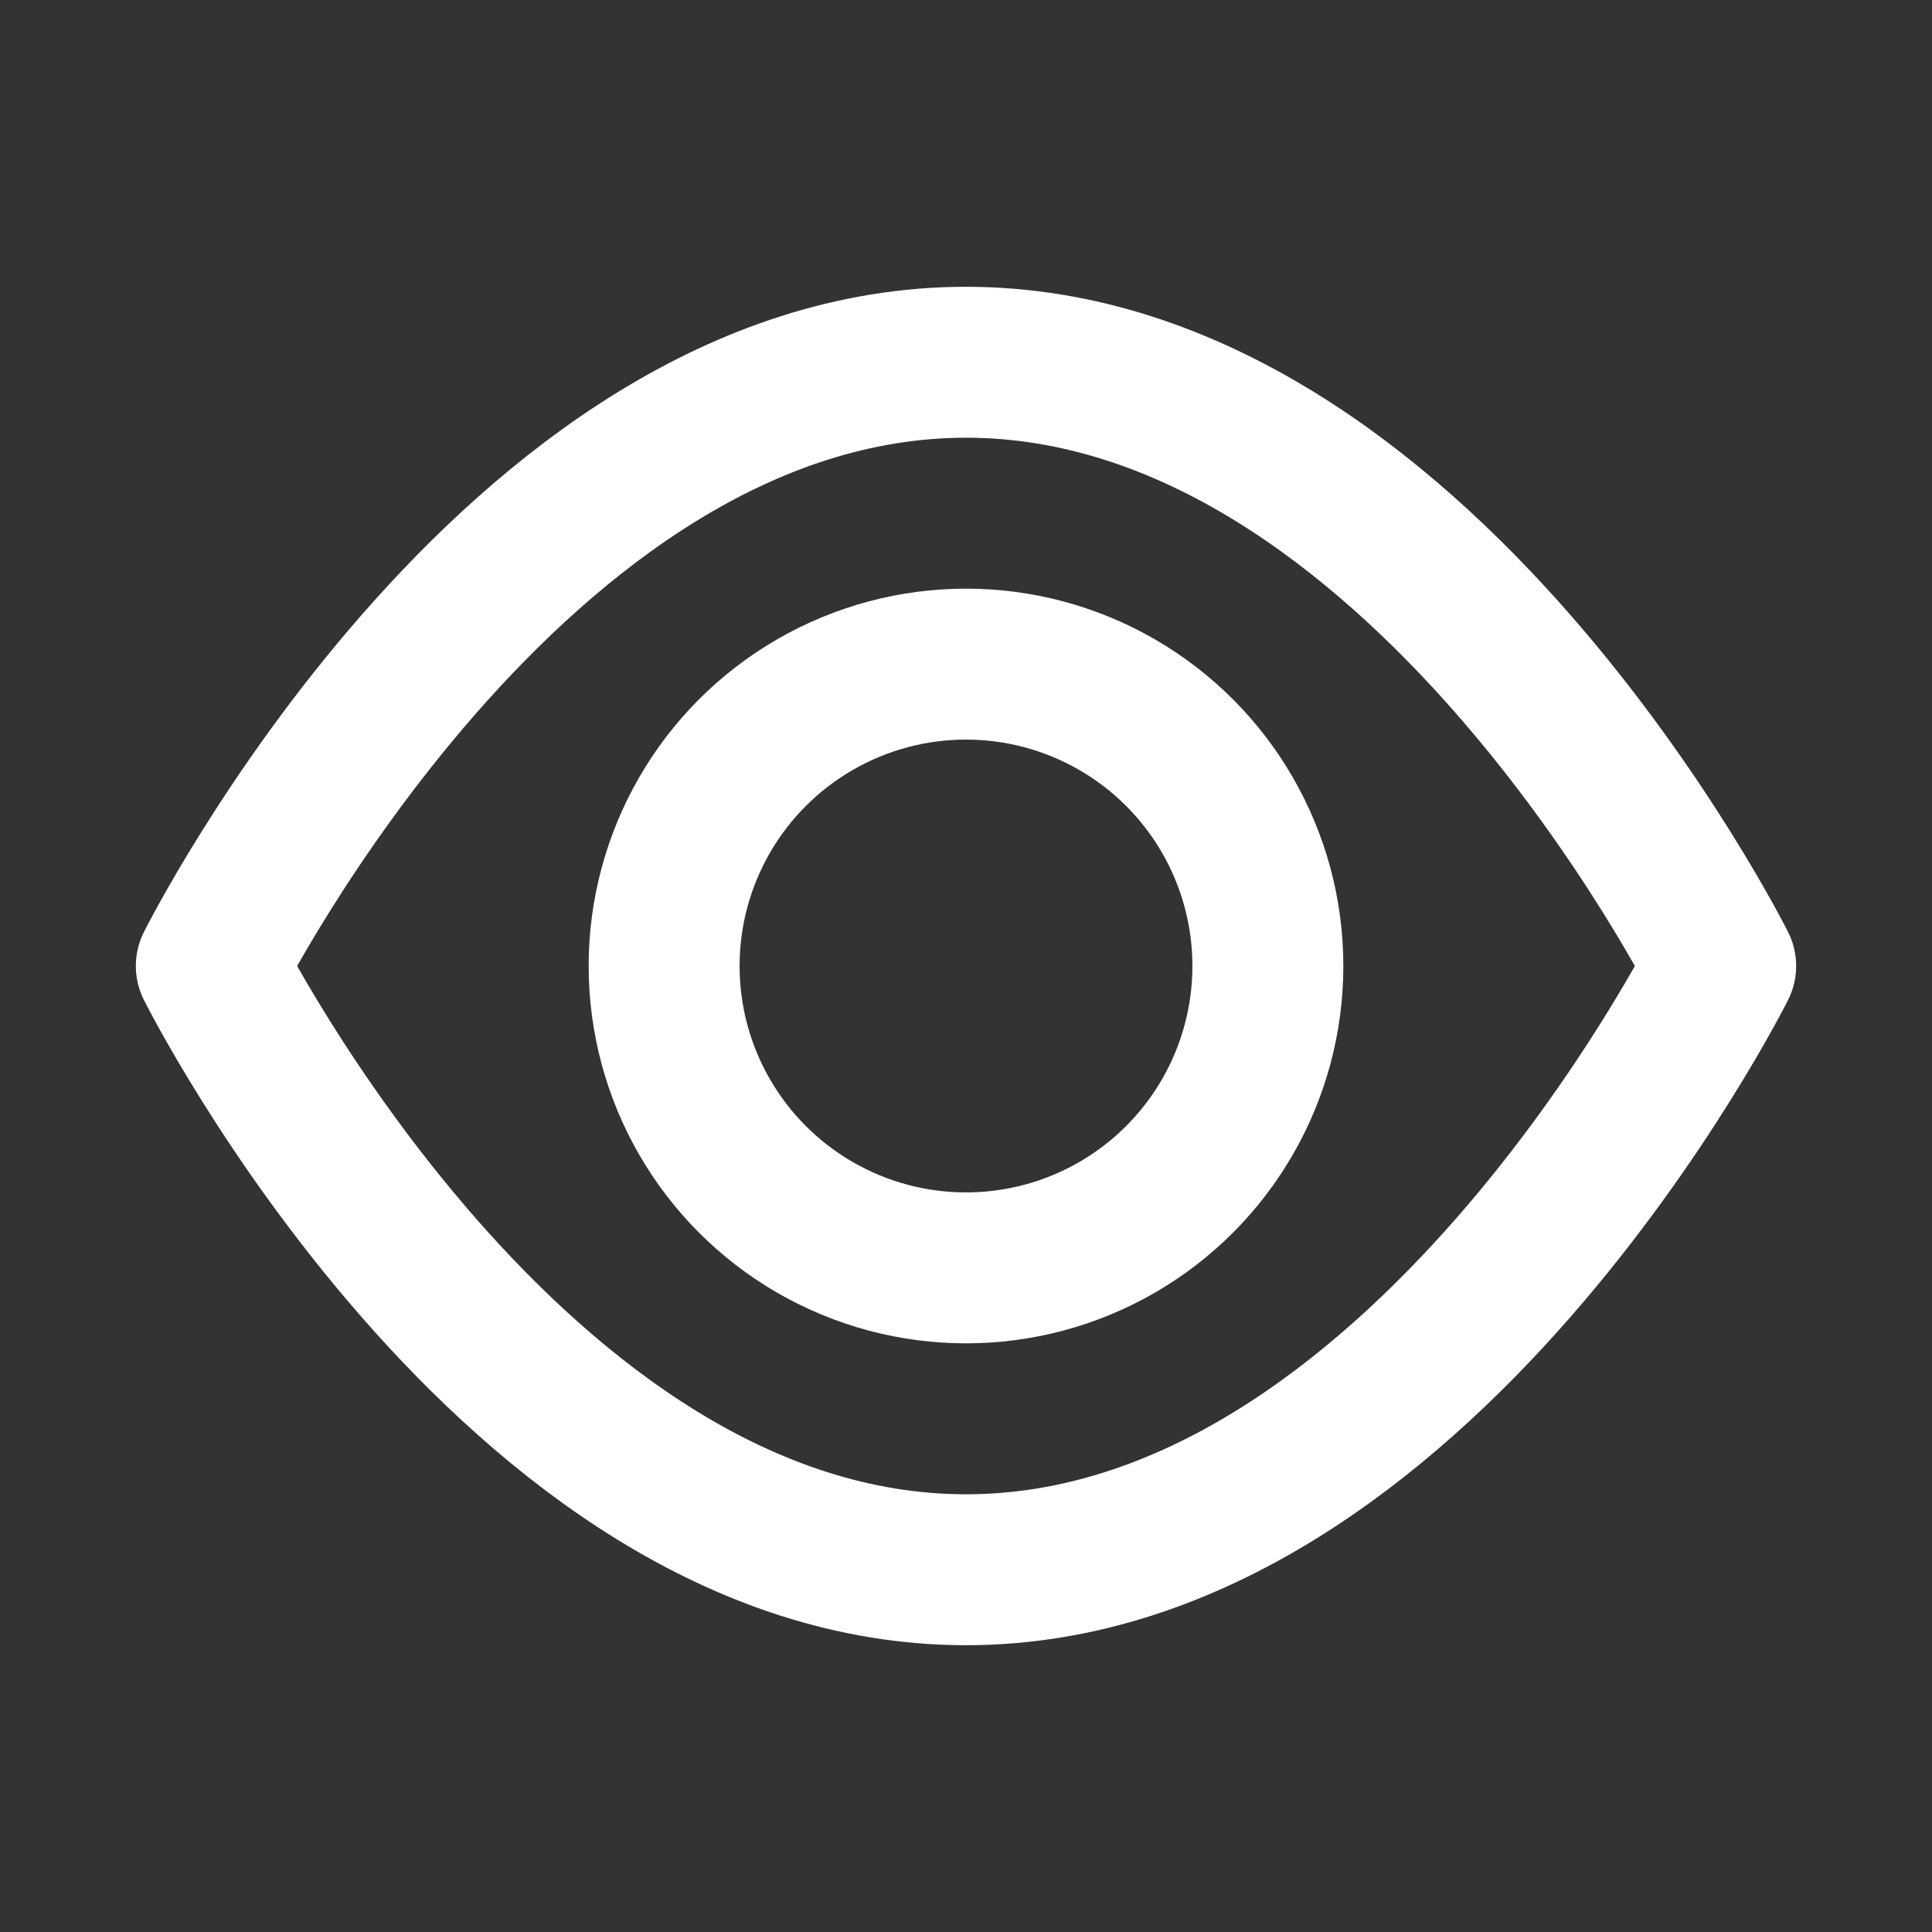 <svg width="256" height="256" viewBox="0 0 256 256" fill="none" xmlns="http://www.w3.org/2000/svg">
    <rect x="0" y="0" width="256" height="256" fill="#333333" stroke="none"/>
    <!-- Eye Icon Scaled/Centered -->
    <path d="M28 128C28 128 68 48 128 48C188 48 228 128 228 128C228 128 188 208 128 208C68 208 28 128 28 128Z" stroke="white" stroke-width="20" stroke-linecap="round" stroke-linejoin="round"/>
    <circle cx="128" cy="128" r="40" stroke="white" stroke-width="20"/>
</svg>
